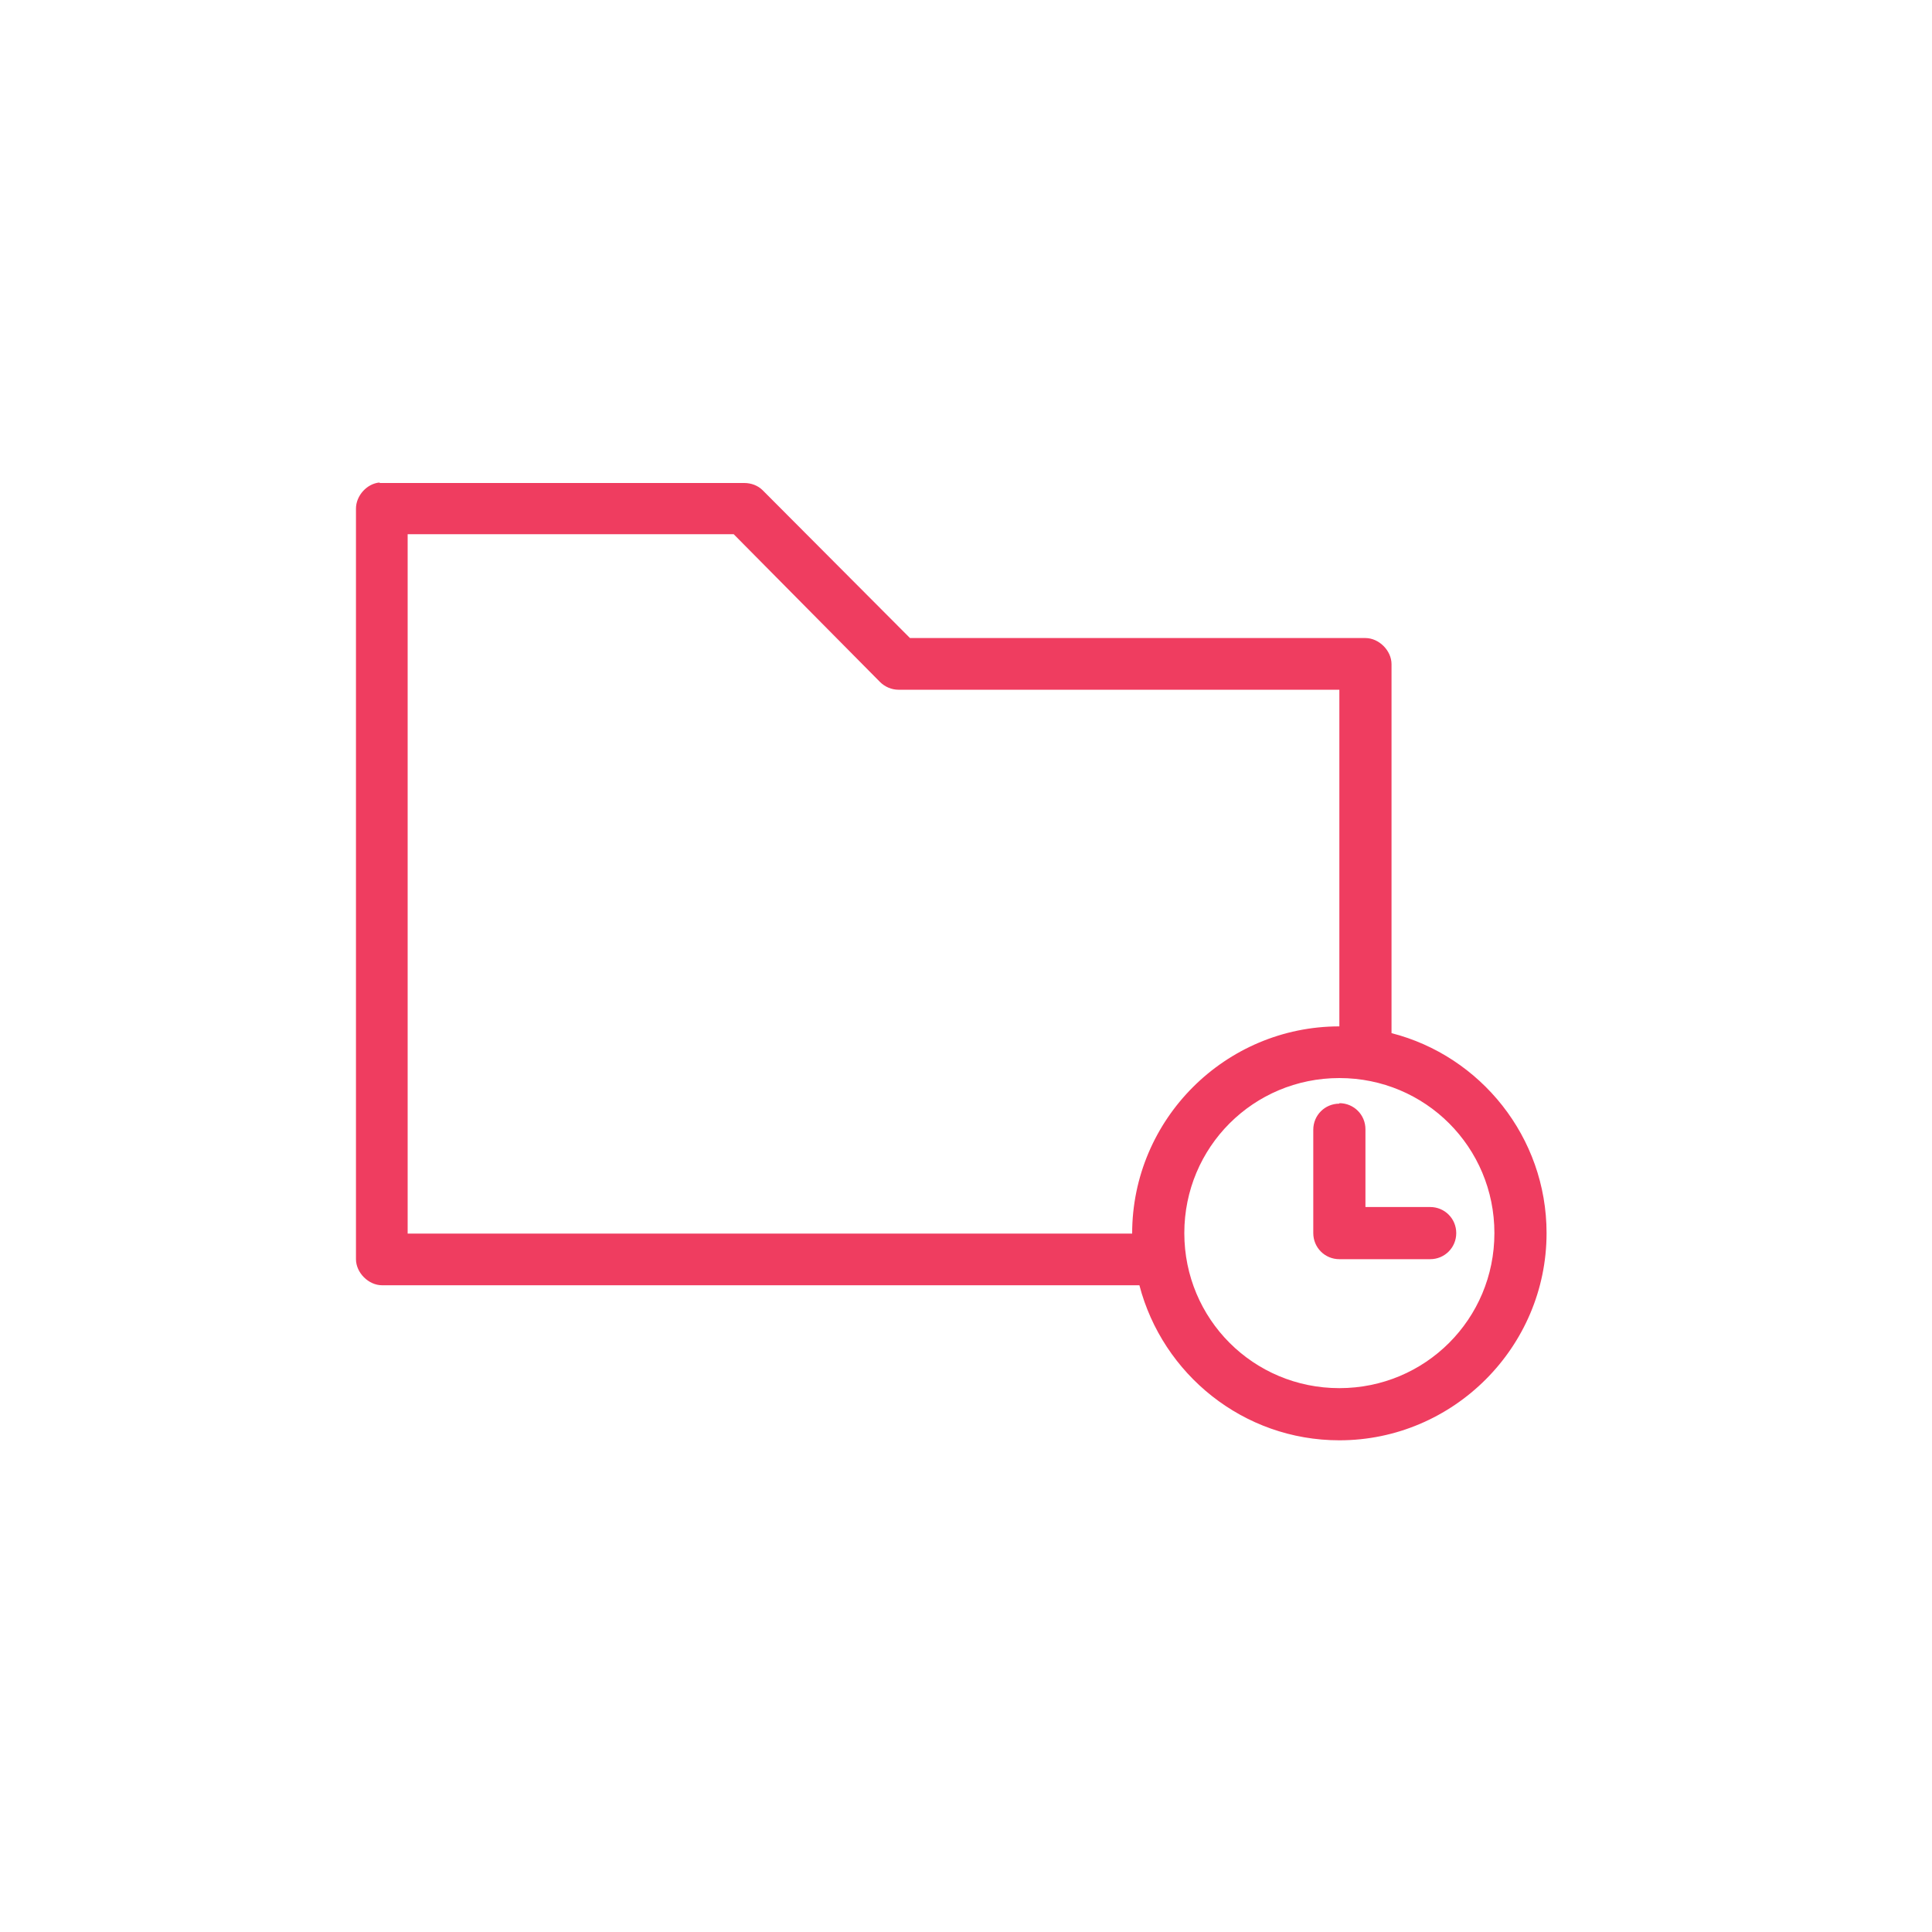 <svg  viewBox="0 0 40 40" fill="none" xmlns="http://www.w3.org/2000/svg">
<path d="M27.73 22.85C27.43 22.85 27.19 23.09 27.19 23.39V25.53C27.19 25.83 27.43 26.07 27.73 26.07H29.61C29.91 26.07 30.15 25.83 30.15 25.53C30.15 25.23 29.91 24.99 29.61 24.99H28.27V23.38C28.27 23.08 28.03 22.84 27.73 22.84M27.73 22.32C29.51 22.32 30.94 23.75 30.94 25.53C30.94 27.31 29.51 28.74 27.73 28.74C25.95 28.74 24.52 27.31 24.52 25.53C24.52 23.75 25.95 22.32 27.73 22.32ZM8.44 11.06H15.19L18.22 14.12C18.32 14.22 18.46 14.28 18.6 14.28H27.73V21.25C25.37 21.25 23.44 23.17 23.44 25.54H8.44V11.07V11.06ZM7.86 9.99C7.6 10.01 7.37 10.26 7.37 10.53V26.07C7.37 26.35 7.63 26.61 7.91 26.61H23.59C24.07 28.45 25.74 29.82 27.73 29.82C30.09 29.82 32.02 27.89 32.02 25.53C32.02 23.54 30.65 21.86 28.81 21.39V13.75C28.81 13.47 28.55 13.21 28.27 13.21H18.84L15.79 10.15C15.69 10.05 15.55 10 15.41 10H7.86V9.99Z" fill="#EF3D60"/>
</svg>
